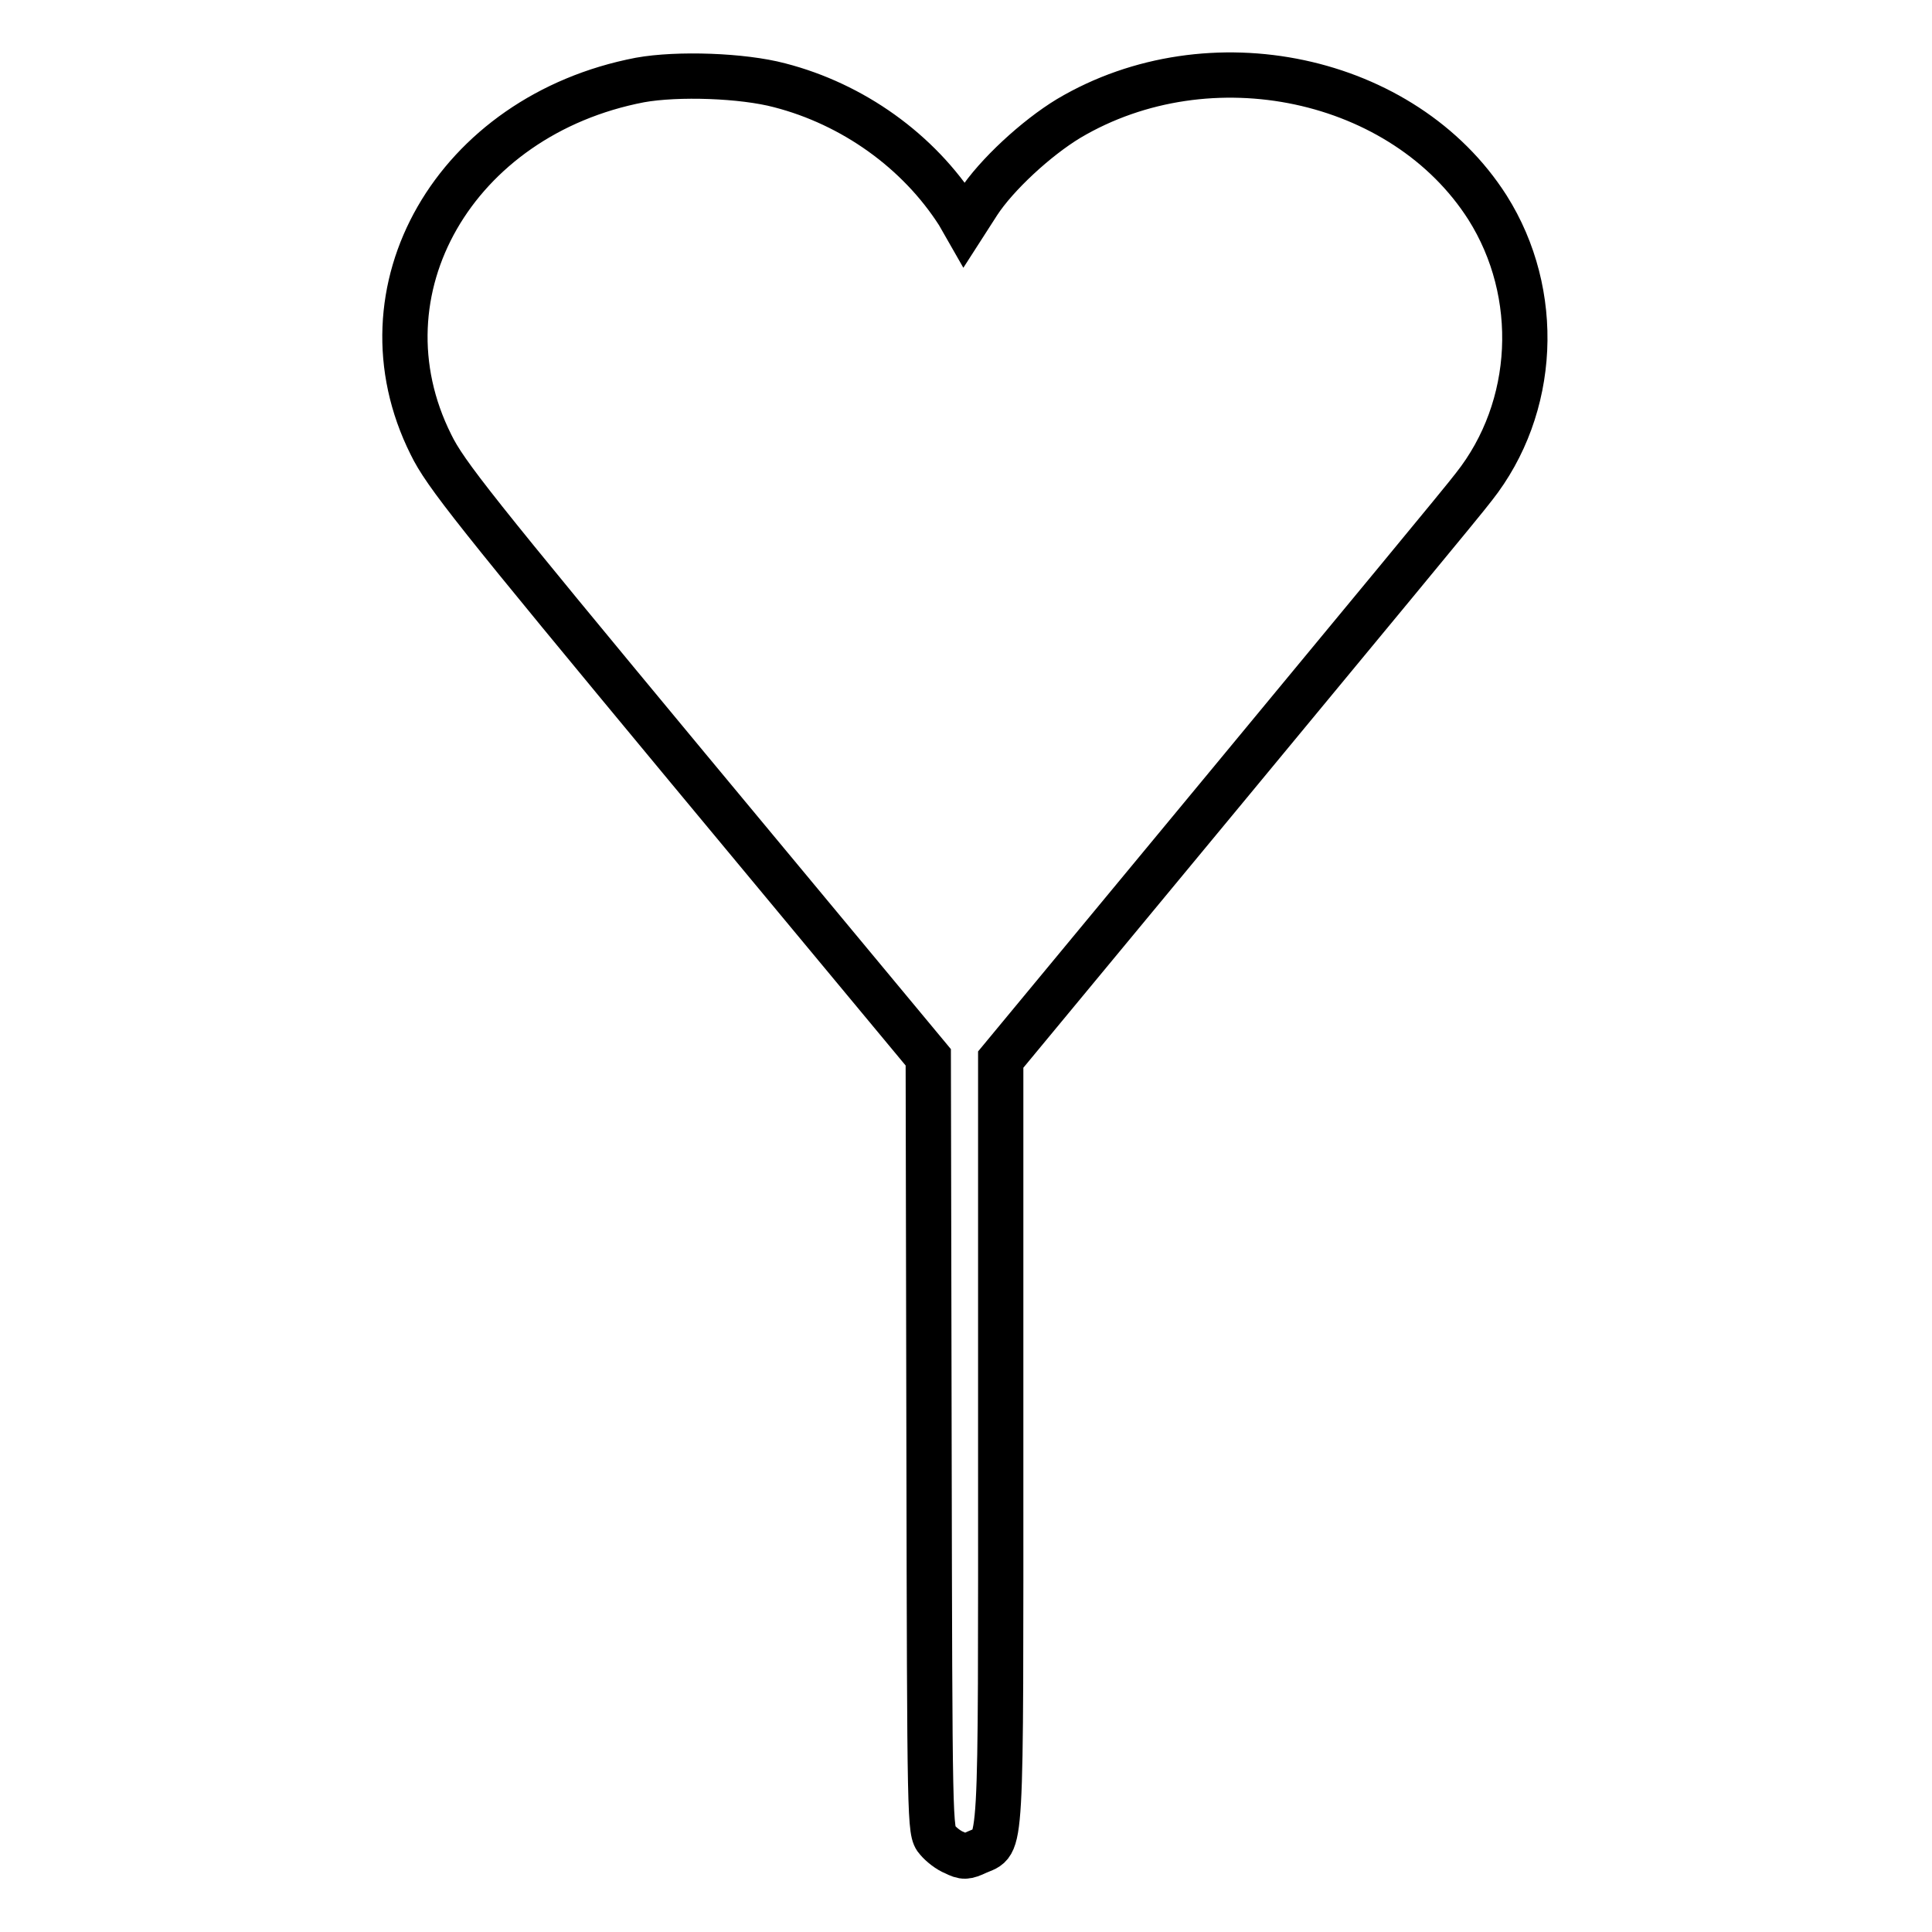 <?xml version="1.0" encoding="utf-8"?>
<!-- Svg Vector Icons : http://www.onlinewebfonts.com/icon -->
<!DOCTYPE svg PUBLIC "-//W3C//DTD SVG 1.1//EN" "http://www.w3.org/Graphics/SVG/1.1/DTD/svg11.dtd">
<svg version="1.1" xmlns="http://www.w3.org/2000/svg" xmlns:xlink="http://www.w3.org/1999/xlink" x="0px" y="0px" viewBox="0 0 256 256" enable-background="new 0 0 256 256" xml:space="preserve">
<g><g><g><path stroke-width="6" fill-opacity="0" stroke="#000000"  d="M84.8,10.6c-24.5,4.7-37.9,27.9-27.7,48.3c1.9,3.9,5.8,8.8,34,42.8l31.9,38.4l0.1,51.3c0.1,50.5,0.1,51.3,1.1,52.4c0.5,0.6,1.5,1.4,2.3,1.7c1.2,0.6,1.5,0.6,3-0.1c3.3-1.5,3.1,1.8,3.1-54.3v-50.7l30.3-36.6c16.7-20.2,31.3-37.8,32.4-39.3c8.3-10.5,9-25.6,1.8-37c-11.1-17.4-36.8-22.9-55.5-11.8c-4.3,2.6-9.6,7.5-12,11.2l-1.8,2.8l-0.8-1.4c-5.3-8.3-14-14.5-23.7-17C98.4,10,89.8,9.7,84.8,10.6z"/></g></g></g>
</svg>